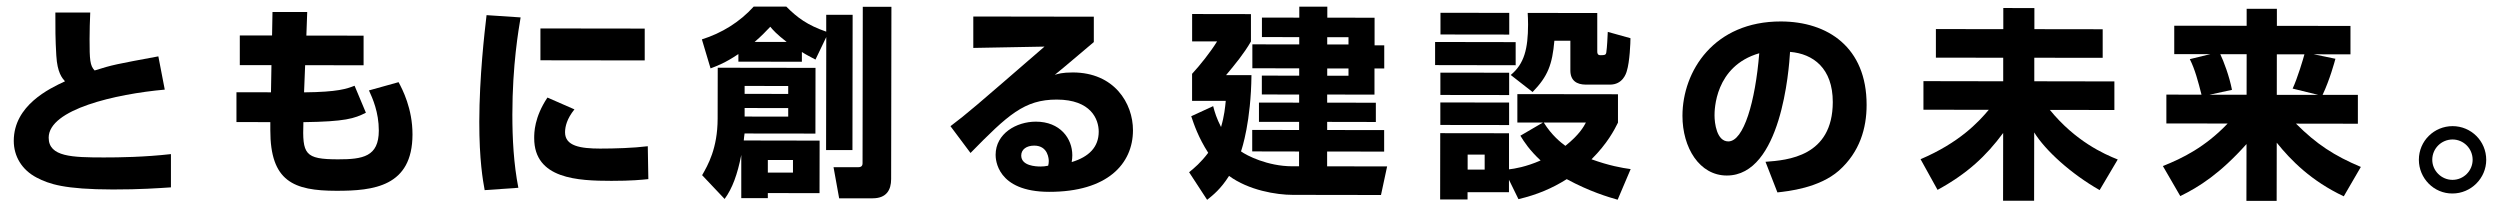 <svg version="1.1" id="main-catch" xmlns="http://www.w3.org/2000/svg" xmlns:xlink="http://www.w3.org/1999/xlink" x="0px" y="0px" viewBox="0 0 530 44" style="enable-background:new 0 0 530 44;" xml:space="preserve" preserveAspectRatio="xMinYMid" width="530" height="44">
  <path d="M19.13,2.69c-.09,2.02-.13,3.53-.14,5.63,0,4.34.08,5.59,1.07,6.62,3.79-1.2,4.56-1.33,13.51-2.99l1.36,7.05c-10.41.93-24.6,4.17-24.61,10.19,0,4.08,5.02,4.18,11.69,4.19,3.31,0,8.56-.07,14.23-.71v7.05c-2.59.17-6.59.46-12.31.45-10.28-.02-13.5-1.14-16.16-2.52-3.14-1.64-4.85-4.52-4.85-7.79.01-7.52,7.54-11.08,10.86-12.62-.6-.69-1.63-1.81-1.84-5.46-.21-3.48-.21-5.85-.2-9.12h7.4Z"/>
  <path d="M57.78,2.54h7.35s-.18,5-.18,5l12.13.02v6.28s-12.39-.02-12.39-.02l-.23,5.76c7.22-.07,9.03-.76,10.71-1.4l2.4,5.72c-2.45,1.24-4.39,1.88-13.25,2-.23,6.79.25,7.87,7.34,7.88,5.25,0,8.64-.55,8.65-6.09,0-3.91-1.32-6.84-2.09-8.52l6.28-1.75c.81,1.51,2.96,5.59,2.95,11.1-.02,11.05-8.27,11.94-16.14,11.93-9.07-.01-14.02-2-14-12.88v-1.68s-7.18-.01-7.18-.01v-6.32s7.32.01,7.32.01l.1-5.76h-6.71s0-6.29,0-6.29h6.84s.09-4.98.09-4.98Z"/>
  <path d="M110.37,3.69c-.43,2.62-1.74,9.97-1.75,20.59,0,5.16.28,10.45,1.27,15.53l-7.14.5c-.38-2.06-1.15-6.41-1.14-14.49.02-9.63,1.1-18.83,1.54-22.61l7.22.48ZM121.78,23.19c-1.59,1.98-1.98,3.61-1.99,4.86,0,2.92,3.26,3.44,7.43,3.45,3.05,0,7.1-.12,10.11-.5l.12,6.97c-1.25.13-3.61.38-7.83.37-7.05-.01-16.38-.37-16.37-9.06,0-1.12,0-4.39,2.81-8.6l5.71,2.5ZM136.68,6.06v6.75s-22.11-.03-22.11-.03v-6.75s22.11.03,22.11.03Z"/>
  <path d="M156.54,11.46c-2.8,1.89-4.48,2.49-5.9,3.04l-1.84-6.15c4.22-1.33,8.05-3.69,10.98-6.95h6.92c2.32,2.34,4.47,3.93,8.46,5.31v-3.57s5.6,0,5.6,0l-.04,28.68h-5.59s.04-23.96.04-23.96l-2.29,4.77c-1.03-.56-1.85-.95-2.88-1.6v2.06s-13.46-.02-13.46-.02v-1.63ZM157.85,28.28c-.09.69-.13.95-.17,1.5l16.08.03-.02,11.14-10.96-.02v1.08s-5.63,0-5.63,0v-9.16c-.81,4.13-1.89,7.09-3.53,9.33l-4.77-5.04c1.21-2.11,3.28-5.67,3.29-11.99l.02-10.79,20.73.03-.02,13.93-15.01-.02ZM157.86,22.9v1.81s9.24.01,9.24.01v-1.81s-9.24-.01-9.24-.01ZM157.86,18.22v1.68s9.24.01,9.24.01v-1.68s-9.24-.01-9.24-.01ZM166.78,8.9c-2.15-1.68-2.88-2.5-3.48-3.23-.91.94-1.77,1.89-3.32,3.22h6.79ZM162.78,33.92v2.67s5.33,0,5.33,0v-2.67s-5.33,0-5.33,0ZM182.92,1.44h6.06s-.06,36.52-.06,36.52c0,2.32-1,4.08-3.92,4.08h-7.1s-1.19-6.59-1.19-6.59h5.12c.39,0,1.03-.03,1.03-.81l.05-33.2Z"/>
  <path d="M231.89,3.54v5.38c-6.51,5.49-6.9,5.84-8.28,6.95.69-.21,1.55-.51,3.83-.51,8.77.01,12.76,6.51,12.75,12.27-.01,7.09-5.4,13.06-17.78,13.04-11.14-.02-11.34-6.94-11.34-7.84,0-4.51,4.4-7.04,8.53-7.04,5.16,0,7.73,3.58,7.73,7.11,0,.52-.04.86-.13,1.46,3.66-1.11,5.72-3.17,5.73-6.44,0-2.62-1.62-6.8-8.89-6.81-6.88-.01-10.37,3.25-18.29,11.32l-4.25-5.68c3.53-2.66,5.17-4.08,19.93-16.87l-15.09.28V3.5s25.55.04,25.55.04ZM222.34,34.14c0-.3-.08-3.27-3.09-3.27-1.63,0-2.75.81-2.75,2.1,0,2.19,3.09,2.33,4.08,2.33.56,0,.99-.04,1.63-.17.09-.39.13-.6.13-.99Z"/>
  <path d="M275.4,35.26v-3.14s-9.93-.02-9.93-.02v-4.56s9.94.02,9.94.02v-1.72s-8.51-.01-8.51-.01v-4.08s8.52.01,8.52.01v-1.72s-7.91-.01-7.91-.01v-4s7.92.01,7.92.01v-1.55s-9.93-.02-9.93-.02v-5.07s9.94.02,9.94.02v-1.55s-7.91-.01-7.91-.01V3.73s7.92.01,7.92.01V1.42s5.94,0,5.94,0v2.32s10.02.02,10.02.02v5.85s2.05,0,2.05,0v4.9s-2.07,0-2.07,0v5.55s-10.03-.02-10.03-.02v1.72s10.32.02,10.32.02v4.08s-10.32-.02-10.32-.02v1.72s12.08.02,12.08.02v4.56s-12.09-.02-12.09-.02v3.14s12.72.02,12.72.02l-1.3,6.06-18.71-.03c-3.44,0-9.33-.96-13.5-4.02-1.77,2.79-3.4,4.08-4.65,5.07l-3.82-5.85c1.12-.9,2.5-2.06,4.05-4.12-2.1-3.27-3-5.98-3.6-7.75l4.65-2.14c.34,1.33.73,2.58,1.67,4.43.69-2.32.87-4.21,1-5.55h-7.14s0-5.73,0-5.73c1.64-1.76,3.96-4.68,5.3-6.87h-5.29s0-5.81,0-5.81l12.47.02v5.8c-1.48,2.58-3.37,4.85-5.27,7.13h5.38c-.1,9.81-2,15.57-2.22,16.17,1.16.86,5.63,3.15,10.83,3.16h1.46ZM285.88,14.51h-4.51s0,1.54,0,1.54h4.51s0-1.54,0-1.54ZM285.89,7.88h-4.52s0,1.54,0,1.54h4.51s0-1.54,0-1.54Z"/>
  <path d="M304.25,8.9l17.07.03v4.9s-17.08-.03-17.08-.03v-4.9ZM319.9,38.08v2.67s-8.78-.01-8.78-.01v1.55s-5.81,0-5.81,0l.02-14.06,14.58.02v7.65c1.15-.13,3.56-.51,6.7-1.88-2.32-2.15-3.48-3.92-4.29-5.25l4.78-2.79h-5.42s0-6.03,0-6.03l21.33.03v6.02c-.74,1.5-2.21,4.38-5.61,7.77,3.7,1.34,6.4,1.82,8.3,2.08l-2.76,6.49c-1.98-.56-5.93-1.73-10.79-4.36-3.14,1.97-6.28,3.3-10.24,4.24l-2.02-4.13ZM305.35,21.72l14.58.02v4.77s-14.58-.02-14.58-.02v-4.77ZM305.36,15.4l14.58.02v4.73s-14.58-.02-14.58-.02v-4.73ZM305.38,2.71l14.58.02v4.6s-14.58-.02-14.58-.02V2.71ZM311.14,32.78v3.18s3.61,0,3.61,0v-3.18s-3.61,0-3.61,0ZM320.28,15.89c2.88-2.36,3.66-5.58,3.67-10.7,0-1.03-.04-1.68-.08-2.45l14.75.02v8.08c-.01.47.07.86.67.86.82,0,1.16,0,1.25-.6.17-1.16.26-3.18.31-4.34l4.81,1.34c0,.86-.14,4.99-.79,7.01-.13.47-.86,2.84-3.57,2.83h-5.12c-1.94-.01-3.27-.87-3.26-3.02v-6.28s-3.39,0-3.39,0c-.44,4.99-1.35,7.52-4.62,10.87l-4.64-3.62ZM327.27,25.97c1.71,2.75,3.65,4.26,4.59,4.95,2.97-2.36,3.92-4.12,4.35-4.94h-8.94Z"/>
  <path d="M374.3,34.3c4.65-.34,14.23-1.1,14.25-12.66,0-7.18-4.16-10.24-9.06-10.64-.22,3.74-1.89,26.23-13.41,26.21-5.8,0-9.41-5.91-9.4-12.66.01-9.5,6.7-20.03,20.88-20,9.89.02,18.18,5.45,18.16,17.7,0,4.9-1.43,9.97-5.87,13.92-4.22,3.69-10.76,4.37-13.04,4.62l-2.53-6.5ZM363.48,24.47c0,1.63.46,5.5,2.92,5.51,3.27,0,5.73-8.42,6.56-18.69-9.46,2.74-9.48,12.11-9.48,13.19Z"/>
  <path d="M424.7,6.17V1.7s6.59.01,6.59.01v4.47s14.48.02,14.48.02v6.06s-14.5-.02-14.5-.02v4.99s16.98.03,16.98.03v6.06s-13.68-.02-13.68-.02c5.45,6.67,11.47,9.35,14.39,10.51l-3.84,6.49c-6.06-3.45-11.51-8.4-13.87-12.23l-.02,14.49h-6.58s.02-14.37.02-14.37c-3.62,4.9-7.62,8.63-13.91,12.06l-3.6-6.5c8.22-3.51,12.22-7.81,14.46-10.47l-13.85-.02v-6.06s16.91.03,16.91.03v-4.99s-14.27-.02-14.27-.02v-6.06s14.29.02,14.29.02Z"/>
  <path d="M468.64,11.48h-7.7s0-6.03,0-6.03l15.35.02V1.86s6.41.01,6.41.01v3.61s15.6.02,15.6.02v6.02s-7.79-.01-7.79-.01l4.6.95c-.17.64-1.21,4.47-2.72,7.65h7.48s0,6.12,0,6.12l-13.12-.02c4.34,4.35,8.12,6.81,13.75,9.18l-3.62,6.23c-6.88-3.24-11.21-7.63-14.21-11.37l-.02,12.34h-6.41s.02-12.05.02-12.05c-5.6,6.27-10.08,9.1-14.04,11.03l-3.69-6.37c4.13-1.63,8.99-4.03,13.73-9.01l-12.99-.02v-6.11s7.45.01,7.45.01c-.72-2.8-1.37-5.33-2.48-7.53l4.39-1.07ZM468.45,20.08h7.83s.01-8.59.01-8.59h-5.59c.69,1.41,1.93,4.68,2.48,7.56l-4.73,1.02ZM486.04,18.78c1.04-2.23,2.25-6.32,2.5-7.26h-5.85s-.01,8.59-.01,8.59h8.77s-5.41-1.33-5.41-1.33Z"/>
  <path d="M527.08,33.89c0,3.91-3.24,7.13-7.15,7.13-3.96.04-7.13-3.24-7.13-7.15,0-4,3.24-7.13,7.15-7.13,3.91,0,7.13,3.15,7.13,7.15ZM515.64,33.87c0,2.32,1.93,4.26,4.29,4.26,2.37,0,4.26-1.93,4.27-4.25,0-2.41-1.93-4.3-4.25-4.31-2.36,0-4.3,1.89-4.31,4.29Z"/>
</svg>